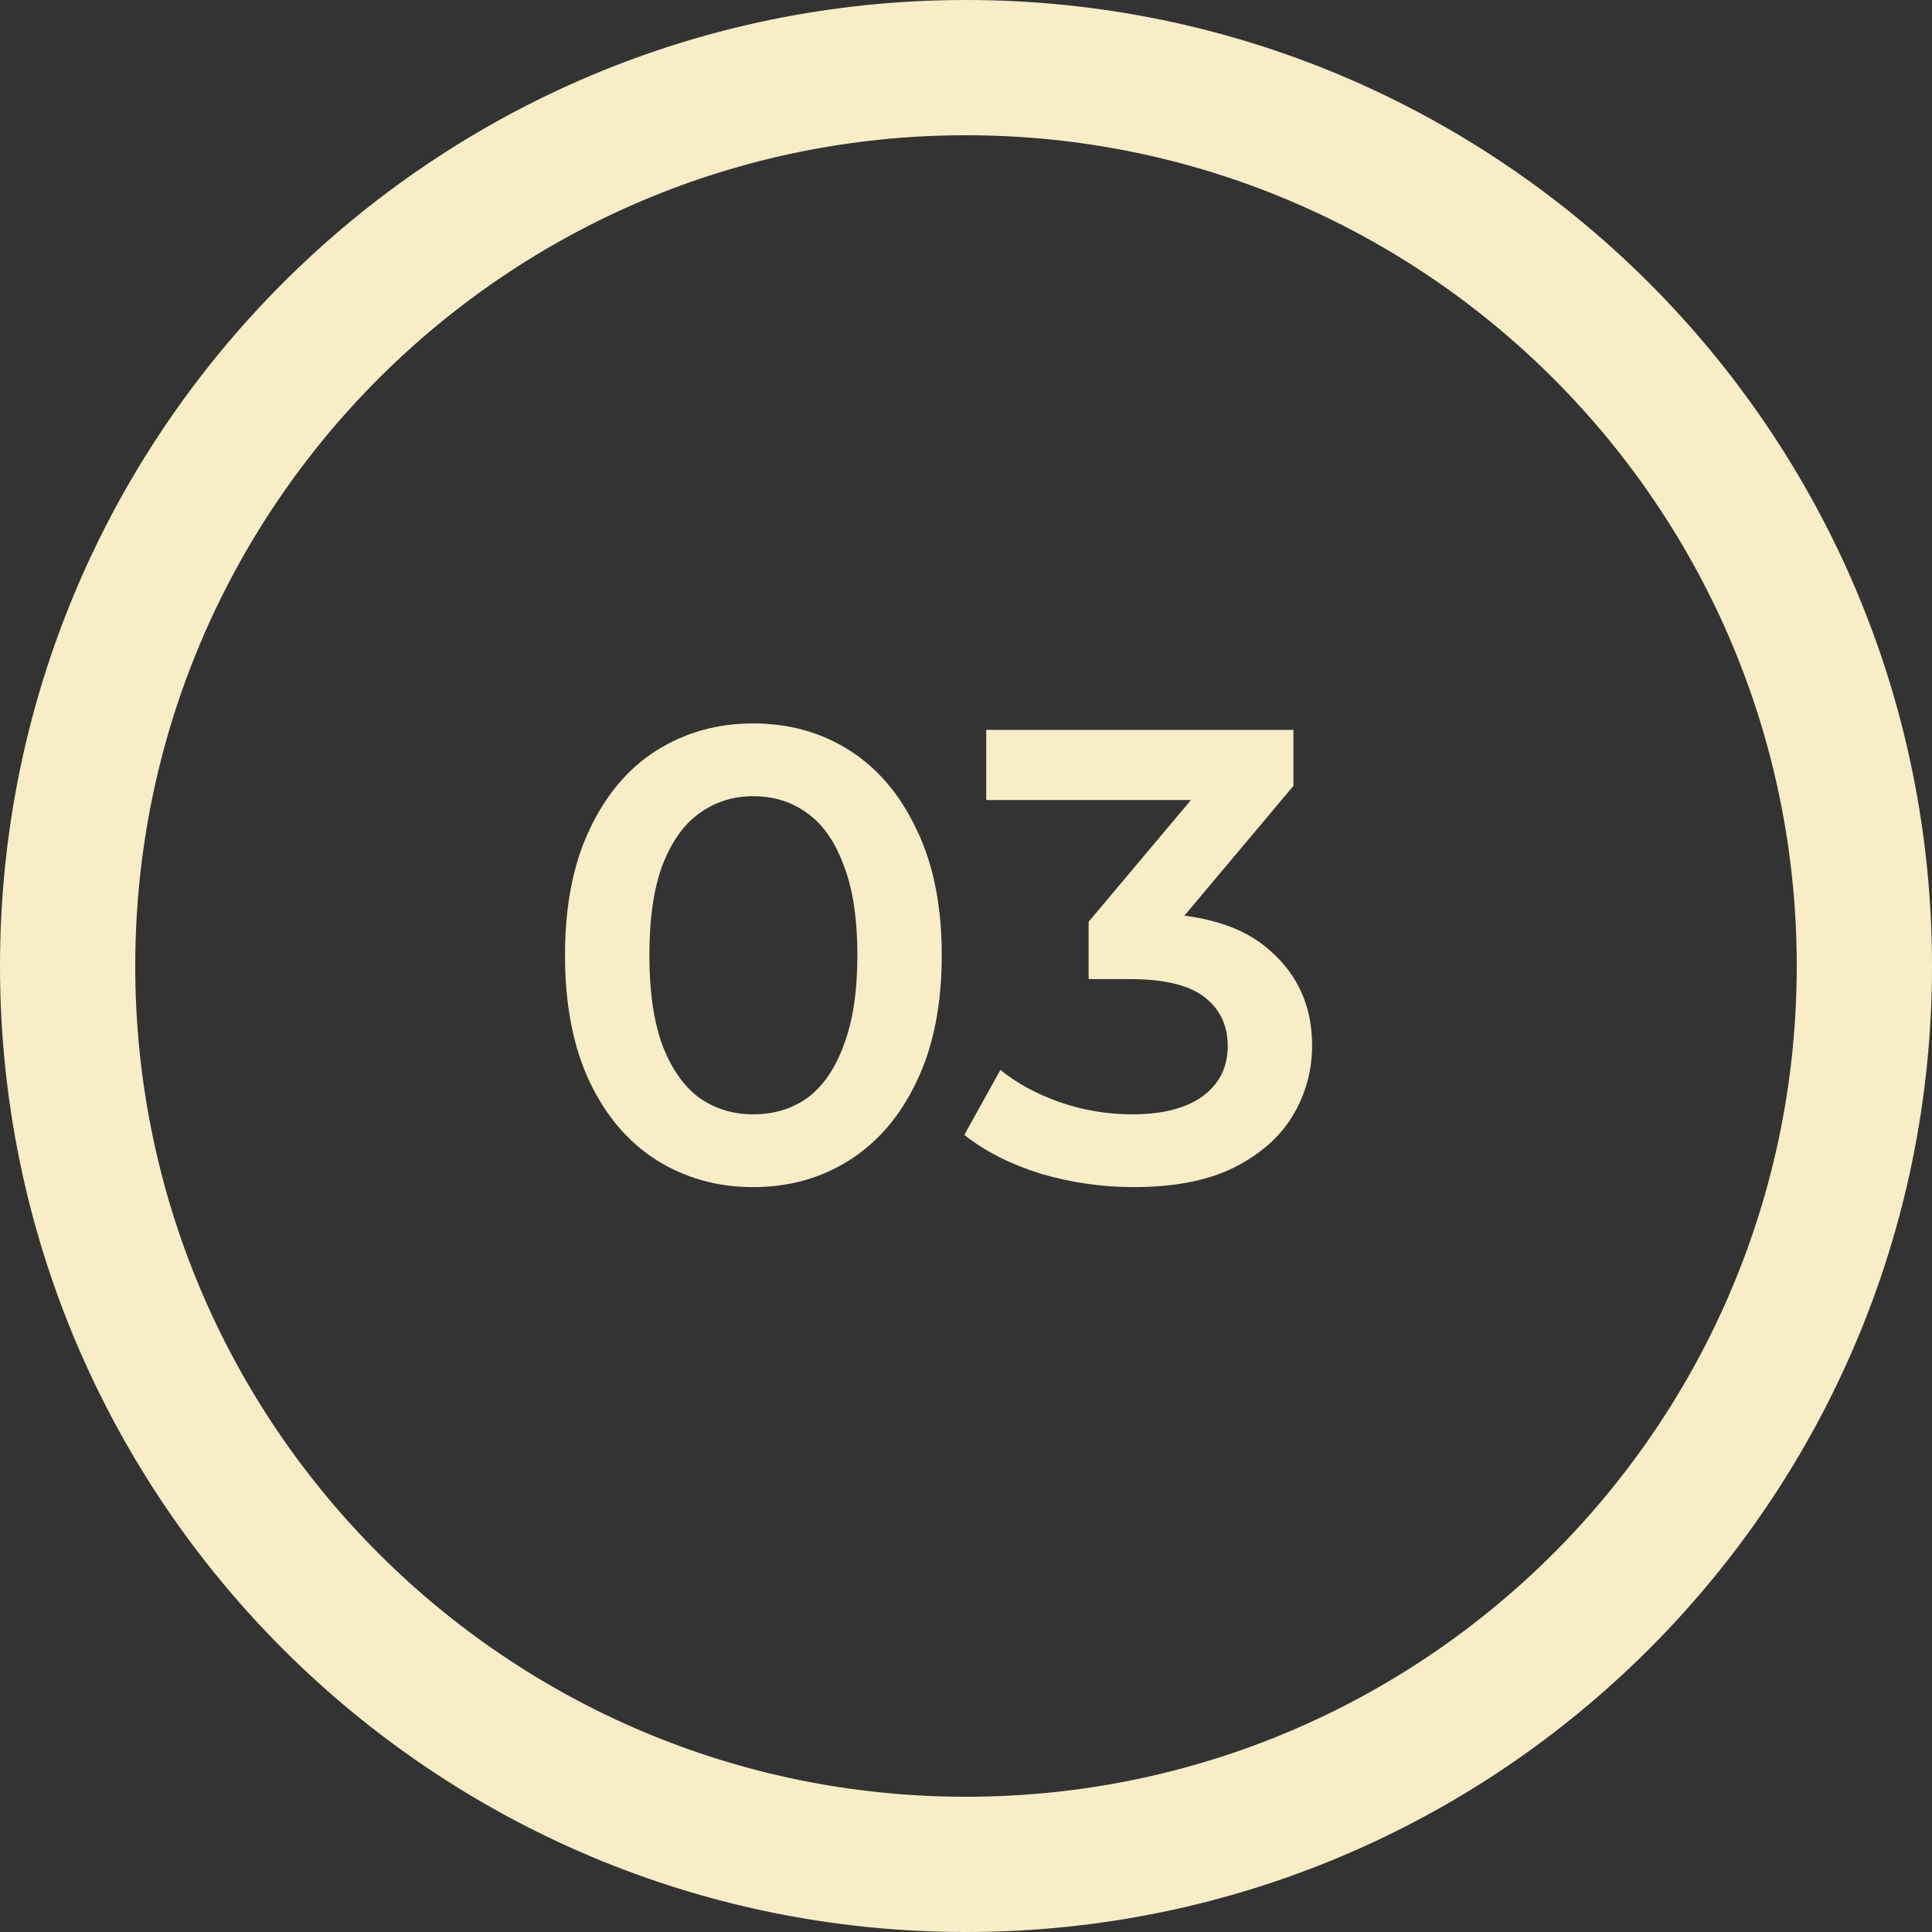 <?xml version="1.0" encoding="UTF-8"?> <svg xmlns="http://www.w3.org/2000/svg" width="36" height="36" viewBox="0 0 36 36" fill="none"><rect x="0" y="0" width="36" height="36" fill="#333333" stroke="none"/><path d="M14.032 22.12C13.368 22.12 12.768 21.952 12.232 21.616C11.704 21.28 11.288 20.792 10.984 20.152C10.68 19.504 10.528 18.72 10.528 17.8C10.528 16.88 10.68 16.1 10.984 15.46C11.288 14.812 11.704 14.32 12.232 13.984C12.768 13.648 13.368 13.48 14.032 13.48C14.704 13.48 15.304 13.648 15.832 13.984C16.36 14.32 16.776 14.812 17.08 15.46C17.392 16.1 17.548 16.88 17.548 17.8C17.548 18.72 17.392 19.504 17.08 20.152C16.776 20.792 16.36 21.28 15.832 21.616C15.304 21.952 14.704 22.12 14.032 22.12ZM14.032 20.764C14.424 20.764 14.764 20.66 15.052 20.452C15.34 20.236 15.564 19.908 15.724 19.468C15.892 19.028 15.976 18.472 15.976 17.8C15.976 17.12 15.892 16.564 15.724 16.132C15.564 15.692 15.34 15.368 15.052 15.16C14.764 14.944 14.424 14.836 14.032 14.836C13.656 14.836 13.32 14.944 13.024 15.16C12.736 15.368 12.508 15.692 12.34 16.132C12.18 16.564 12.1 17.12 12.1 17.8C12.1 18.472 12.18 19.028 12.34 19.468C12.508 19.908 12.736 20.236 13.024 20.452C13.32 20.66 13.656 20.764 14.032 20.764ZM21.125 22.12C20.533 22.12 19.953 22.036 19.385 21.868C18.825 21.692 18.353 21.452 17.969 21.148L18.641 19.936C18.945 20.184 19.313 20.384 19.745 20.536C20.177 20.688 20.629 20.764 21.101 20.764C21.661 20.764 22.097 20.652 22.409 20.428C22.721 20.196 22.877 19.884 22.877 19.492C22.877 19.108 22.733 18.804 22.445 18.58C22.157 18.356 21.693 18.244 21.053 18.244H20.285V17.176L22.685 14.32L22.889 14.908H18.377V13.6H24.101V14.644L21.701 17.5L20.885 17.02H21.353C22.385 17.02 23.157 17.252 23.669 17.716C24.189 18.172 24.449 18.76 24.449 19.48C24.449 19.952 24.329 20.388 24.089 20.788C23.849 21.188 23.481 21.512 22.985 21.76C22.497 22 21.877 22.12 21.125 22.12Z" fill="#F9EDC7"></path><path d="M36 18C36 27.941 27.941 36 18 36C8.059 36 0 27.941 0 18C0 8.059 8.059 0 18 0C27.941 0 36 8.059 36 18ZM2.52 18C2.52 26.549 9.451 33.48 18 33.48C26.549 33.48 33.48 26.549 33.48 18C33.48 9.451 26.549 2.52 18 2.52C9.451 2.52 2.52 9.451 2.52 18Z" fill="#F9EDC7"></path></svg> 